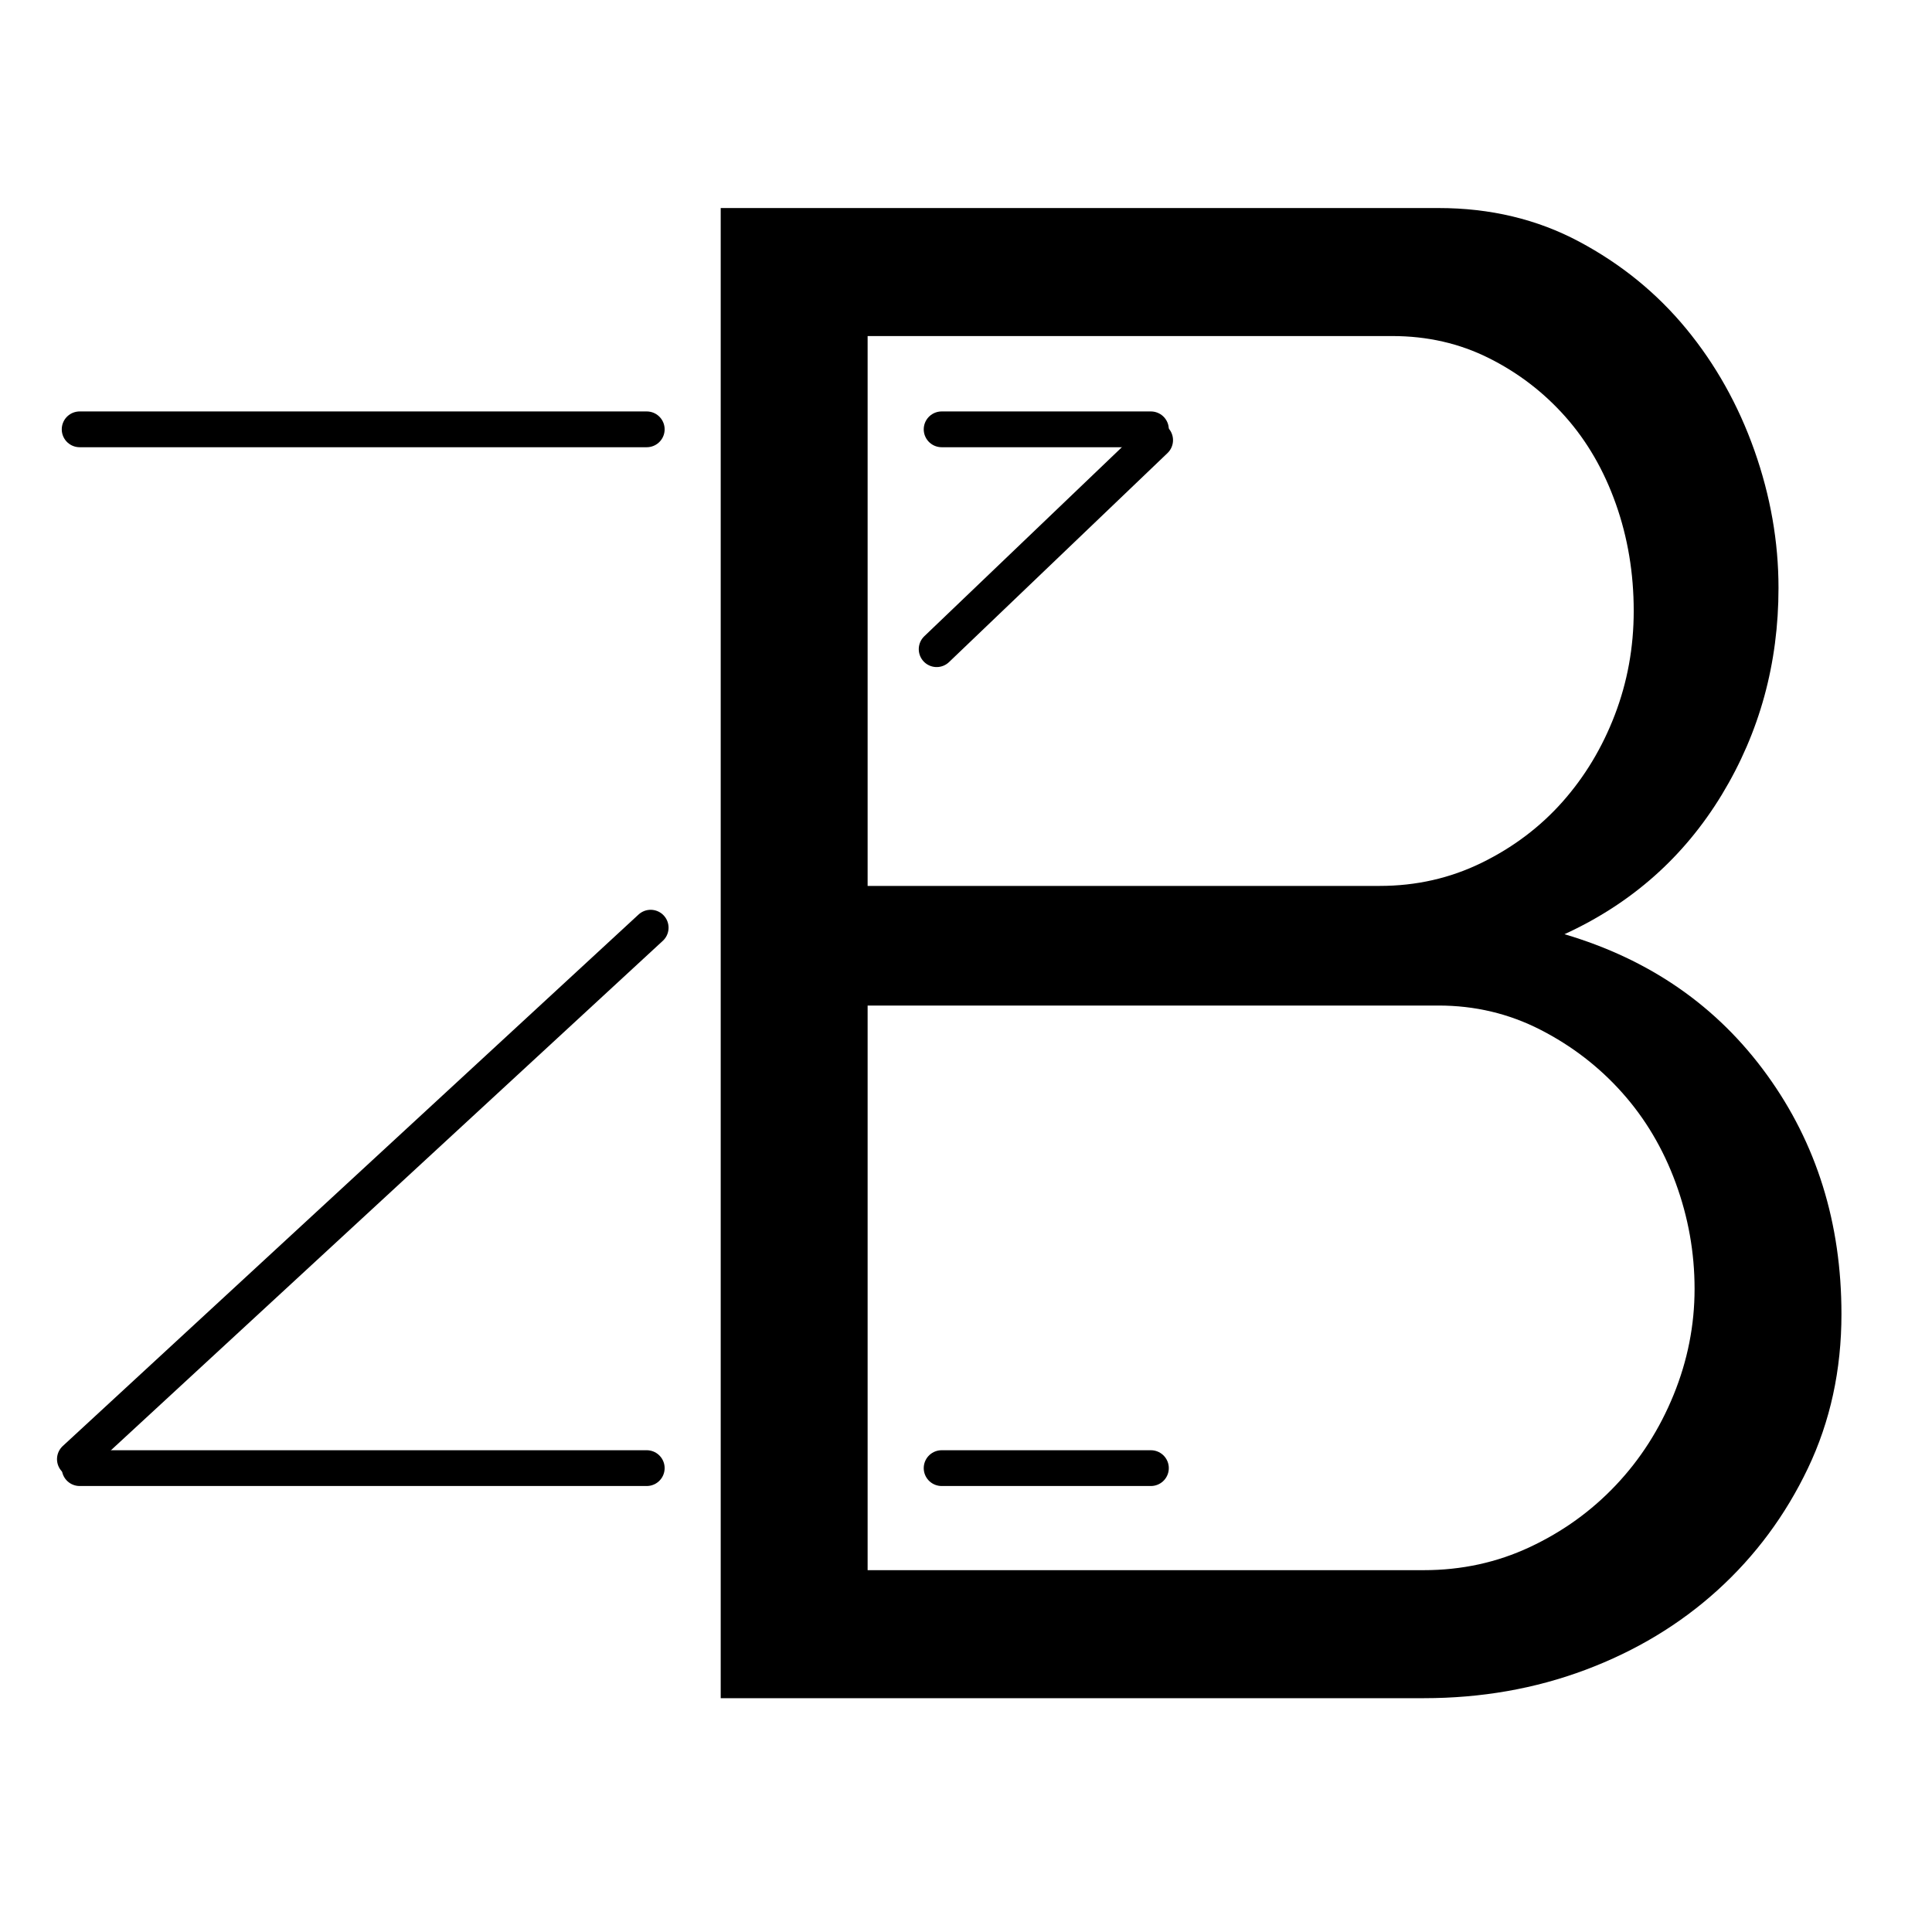 <svg xmlns="http://www.w3.org/2000/svg" width="810" viewBox="0 0 810 810" height="810" version="1.0"><g><g><g><path d="M 548.188 -161.031 C 548.188 -137.562 543.492 -116 534.109 -96.344 C 524.723 -76.695 512.113 -59.688 496.281 -45.312 C 480.445 -30.945 461.969 -19.801 440.844 -11.875 C 419.727 -3.957 397.145 0 373.094 0 L 78.312 0 L 78.312 -624.75 L 379.266 -624.75 C 400.961 -624.75 420.609 -620.055 438.203 -610.672 C 455.805 -601.285 470.77 -589.113 483.094 -574.156 C 495.414 -559.195 504.945 -542.188 511.688 -523.125 C 518.426 -504.062 521.797 -484.852 521.797 -465.5 C 521.797 -433.82 513.879 -404.926 498.047 -378.812 C 482.211 -352.707 460.219 -333.203 432.062 -320.297 C 467.844 -309.742 496.141 -290.094 516.953 -261.344 C 537.773 -232.602 548.188 -199.164 548.188 -161.031 Z M 486.609 -171.594 C 486.609 -186.844 483.969 -201.656 478.688 -216.031 C 473.414 -230.406 465.938 -243.016 456.25 -253.859 C 446.57 -264.711 435.133 -273.516 421.938 -280.266 C 408.738 -287.016 394.516 -290.391 379.266 -290.391 L 139.906 -290.391 L 139.906 -53.672 L 373.094 -53.672 C 388.938 -53.672 403.75 -56.895 417.531 -63.344 C 431.32 -69.801 443.348 -78.457 453.609 -89.312 C 463.879 -100.164 471.945 -112.781 477.812 -127.156 C 483.676 -141.531 486.609 -156.344 486.609 -171.594 Z M 139.906 -571.078 L 139.906 -340.547 L 354.625 -340.547 C 369.875 -340.547 384.098 -343.77 397.297 -350.219 C 410.492 -356.676 421.785 -365.18 431.172 -375.734 C 440.555 -386.297 447.891 -398.469 453.172 -412.25 C 458.453 -426.039 461.094 -440.562 461.094 -455.812 C 461.094 -471.656 458.598 -486.613 453.609 -500.688 C 448.629 -514.758 441.594 -526.926 432.5 -537.188 C 423.406 -547.457 412.695 -555.672 400.375 -561.828 C 388.062 -567.992 374.57 -571.078 359.906 -571.078 Z M 139.906 -571.078" transform="translate(223.849 711.97)"/></g></g></g><path stroke-linecap="round" transform="matrix(15.005 0 0 15 25.892 180)" fill="none" d="M 0.5 -0 L 16.345 -0" stroke="#000"/><path stroke-linecap="round" transform="matrix(15.005 0 0 15 25.892 615.517)" fill="none" d="M 0.5 -0 L 16.345 -0" stroke="#000"/><path stroke-linecap="round" transform="matrix(15.039 0 0 15 387.28 615.517)" fill="none" d="M 0.5 -0 L 6.332 -0" stroke="#000"/><path stroke-linecap="round" transform="matrix(15.039 0 0 15 387.28 180)" fill="none" d="M 0.5 -0 L 6.332 -0" stroke="#000"/><path stroke-linecap="round" transform="matrix(10.836 -10.367 10.37 10.838 387.278 277.353)" fill="none" d="M 0.5 -0 L 8.953 0" stroke="#000"/><path stroke-linecap="round" transform="matrix(11.011 -10.164 10.174 11.022 25.891 616.85)" fill="none" d="M 0.5 -0 L 22.424 0" stroke="#000"/></svg>